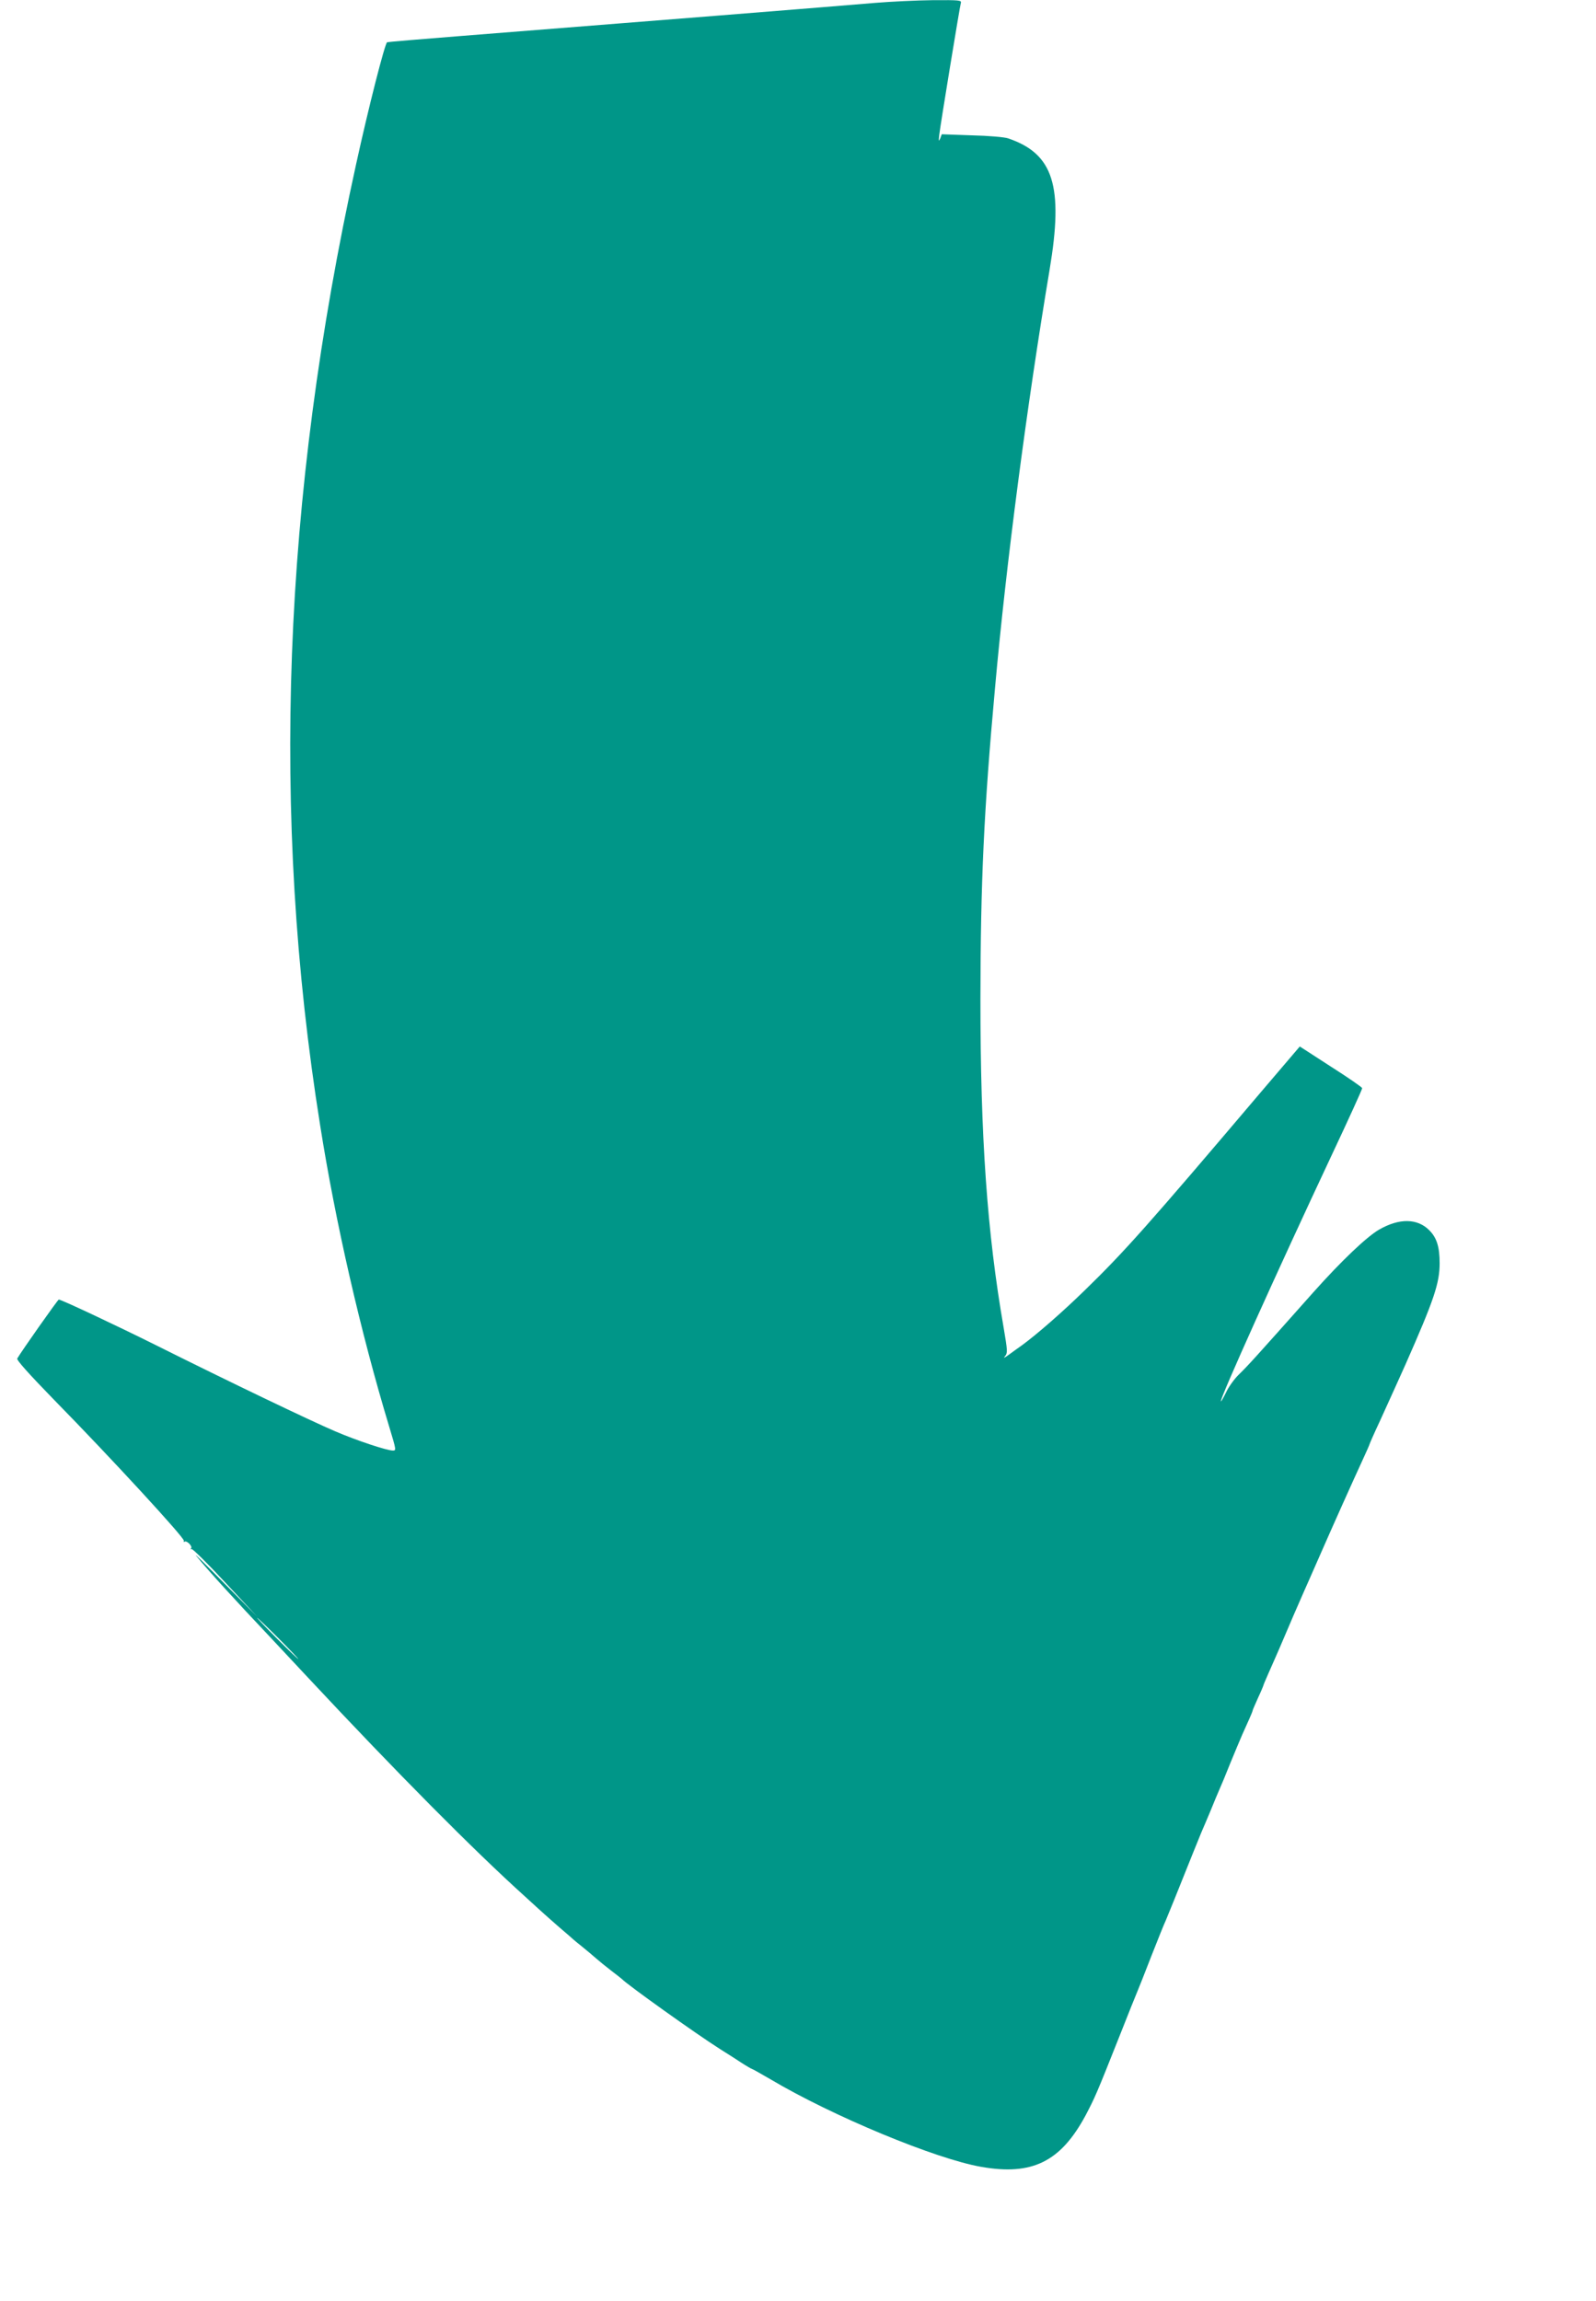<?xml version="1.0" standalone="no"?>
<!DOCTYPE svg PUBLIC "-//W3C//DTD SVG 20010904//EN"
 "http://www.w3.org/TR/2001/REC-SVG-20010904/DTD/svg10.dtd">
<svg version="1.0" xmlns="http://www.w3.org/2000/svg"
 width="888pt" height="1280pt" viewBox="0 0 888 1280"
 preserveAspectRatio="xMidYMid meet">
<g transform="translate(0,1280) scale(0.1,-0.1)"
fill="#009688" stroke="none">
<path d="M4870 12784 c-147 -13 -1475 -119 -2315 -185 -214 -17 -395 -32 -401
-34 -12 -4 -103 -360 -173 -680 -409 -1857 -475 -3621 -200 -5344 85 -540 226
-1155 385 -1680 39 -129 39 -131 20 -131 -34 0 -202 56 -321 107 -138 59 -591
276 -995 478 -229 114 -529 255 -543 255 -5 0 -206 -285 -231 -328 -5 -8 63
-84 205 -230 314 -320 730 -772 722 -784 -3 -6 -1 -8 4 -5 13 8 46 -27 36 -37
-5 -4 -3 -6 3 -4 6 2 91 -82 188 -187 l178 -190 -183 185 c-100 102 -171 172
-158 155 66 -81 219 -249 414 -455 44 -47 141 -151 215 -230 487 -521 915
-953 1200 -1210 51 -47 101 -92 110 -100 9 -8 47 -42 85 -75 39 -33 72 -62 75
-65 3 -3 25 -21 50 -41 25 -20 59 -49 75 -63 17 -15 55 -46 85 -69 30 -23 57
-44 60 -47 29 -31 411 -304 545 -389 33 -21 86 -54 117 -75 31 -20 59 -36 61
-36 3 0 49 -26 104 -58 345 -205 919 -443 1172 -487 284 -50 442 28 581 286
52 99 61 119 186 434 52 132 99 249 104 260 5 11 39 97 75 190 37 94 73 184
81 200 7 17 28 68 47 115 97 243 140 348 151 375 8 17 30 71 51 120 20 50 43
104 50 120 8 17 35 82 60 145 26 63 56 135 67 160 11 25 29 64 39 87 11 24 19
45 19 48 0 2 14 34 30 70 17 36 30 68 30 70 0 2 12 30 26 62 14 32 33 74 41
93 8 19 19 44 24 55 5 11 39 92 77 180 38 88 79 180 90 205 11 25 36 81 55
125 69 158 186 419 241 538 20 43 36 80 36 82 0 2 26 62 59 132 87 191 96 212
142 314 158 358 189 450 189 561 0 92 -16 142 -58 184 -66 66 -166 68 -279 3
-69 -40 -210 -174 -366 -349 -337 -379 -360 -404 -417 -460 -25 -25 -56 -69
-69 -98 -14 -28 -26 -50 -28 -48 -9 8 313 723 613 1362 96 204 174 375 173
380 0 5 -78 59 -174 120 l-173 112 -214 -251 c-637 -751 -762 -891 -984 -1107
-122 -119 -263 -242 -346 -303 -21 -15 -55 -39 -75 -54 -26 -19 -33 -21 -21
-8 15 19 14 29 -8 160 -92 529 -129 1060 -129 1830 1 648 19 1045 81 1725 62
694 178 1577 304 2330 78 465 22 644 -230 730 -19 7 -110 15 -202 17 l-168 6
-9 -24 c-8 -19 -9 -14 -5 21 8 66 114 712 120 733 5 16 -7 17 -158 16 -90 -1
-233 -8 -318 -15z m-3320 -9099 c63 -63 112 -115 110 -115 -3 0 -57 52 -120
115 -63 63 -112 115 -110 115 3 0 57 -52 120 -115z"/>
</g>
</svg>
